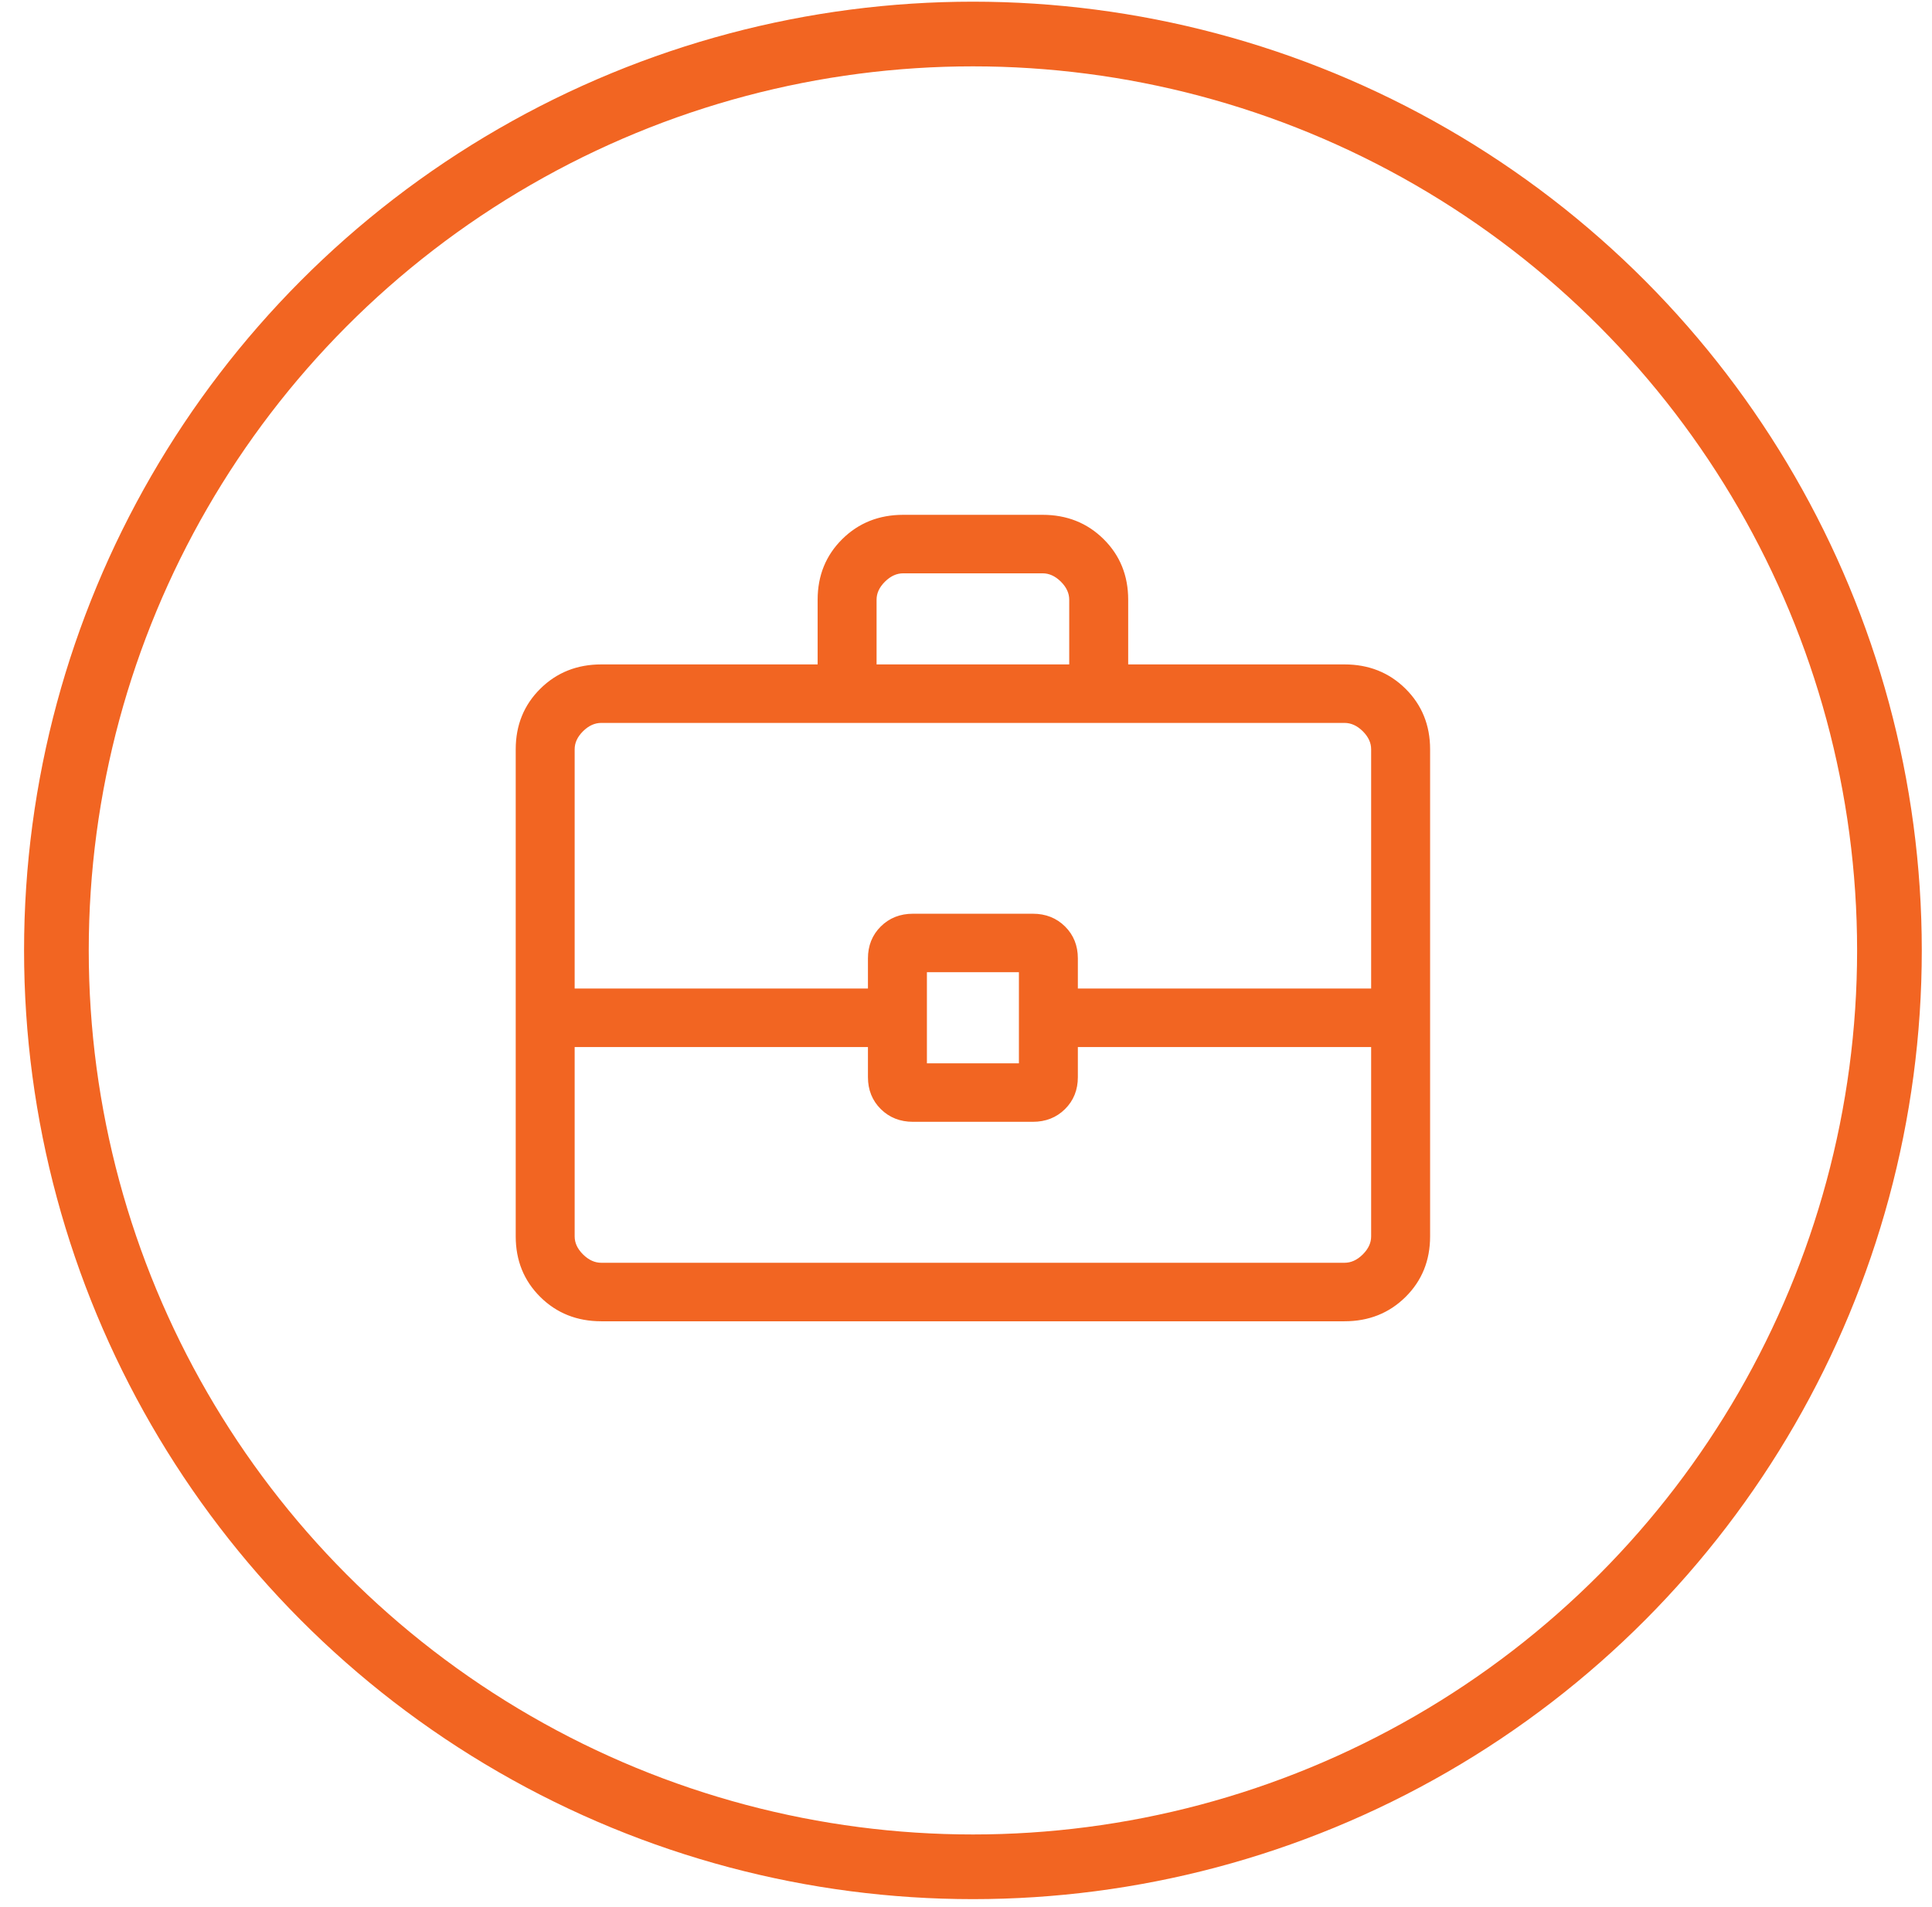 <svg width="77" height="76" viewBox="0 0 77 76" fill="none" xmlns="http://www.w3.org/2000/svg">
<circle cx="38.776" cy="37.884" r="36.528" stroke="#F26522" stroke-width="2.578"/>
<path d="M21.594 51.637C22.229 52.267 23.021 52.581 23.965 52.581H53.586C54.53 52.581 55.323 52.266 55.959 51.635C56.594 51.006 56.911 50.221 56.911 49.285V29.866C56.911 28.93 56.593 28.145 55.957 27.515C55.322 26.885 54.53 26.57 53.586 26.57H44.878V23.903C44.878 22.967 44.561 22.182 43.926 21.553C43.29 20.922 42.497 20.607 41.553 20.607H35.998C35.054 20.607 34.262 20.922 33.627 21.552C32.991 22.182 32.673 22.967 32.673 23.903V26.57H23.965C23.021 26.57 22.229 26.885 21.594 27.515C20.958 28.145 20.64 28.93 20.64 29.866V49.285C20.64 50.221 20.958 51.007 21.594 51.637ZM42.7 23.903V26.57H34.85V23.903C34.85 23.626 34.966 23.366 35.21 23.124C35.455 22.882 35.717 22.767 35.998 22.767H41.553C41.834 22.767 42.096 22.882 42.341 23.123C42.584 23.366 42.7 23.626 42.7 23.903ZM42.872 42.938V41.649H54.733V49.285C54.733 49.562 54.617 49.821 54.374 50.064C54.129 50.306 53.867 50.421 53.586 50.421H23.965C23.684 50.421 23.422 50.306 23.177 50.064C22.933 49.822 22.817 49.562 22.817 49.285V41.649H34.678V42.938C34.678 43.421 34.84 43.826 35.165 44.148C35.49 44.47 35.899 44.63 36.385 44.63H41.166C41.652 44.63 42.061 44.47 42.386 44.148C42.711 43.826 42.872 43.421 42.872 42.938ZM40.695 38.667V42.471H36.856V38.667H40.695ZM42.872 39.489V38.2C42.872 37.718 42.711 37.312 42.386 36.99C42.061 36.668 41.652 36.508 41.166 36.508H36.385C35.899 36.508 35.49 36.668 35.165 36.99C34.84 37.312 34.678 37.718 34.678 38.2V39.489H22.817V29.866C22.817 29.588 22.933 29.329 23.177 29.086C23.422 28.845 23.684 28.73 23.965 28.73H53.586C53.867 28.73 54.129 28.845 54.374 29.086C54.617 29.329 54.733 29.588 54.733 29.866V39.489H42.872Z" fill="#F26522" stroke="#F26522" stroke-width="0.172"/>
</svg>
